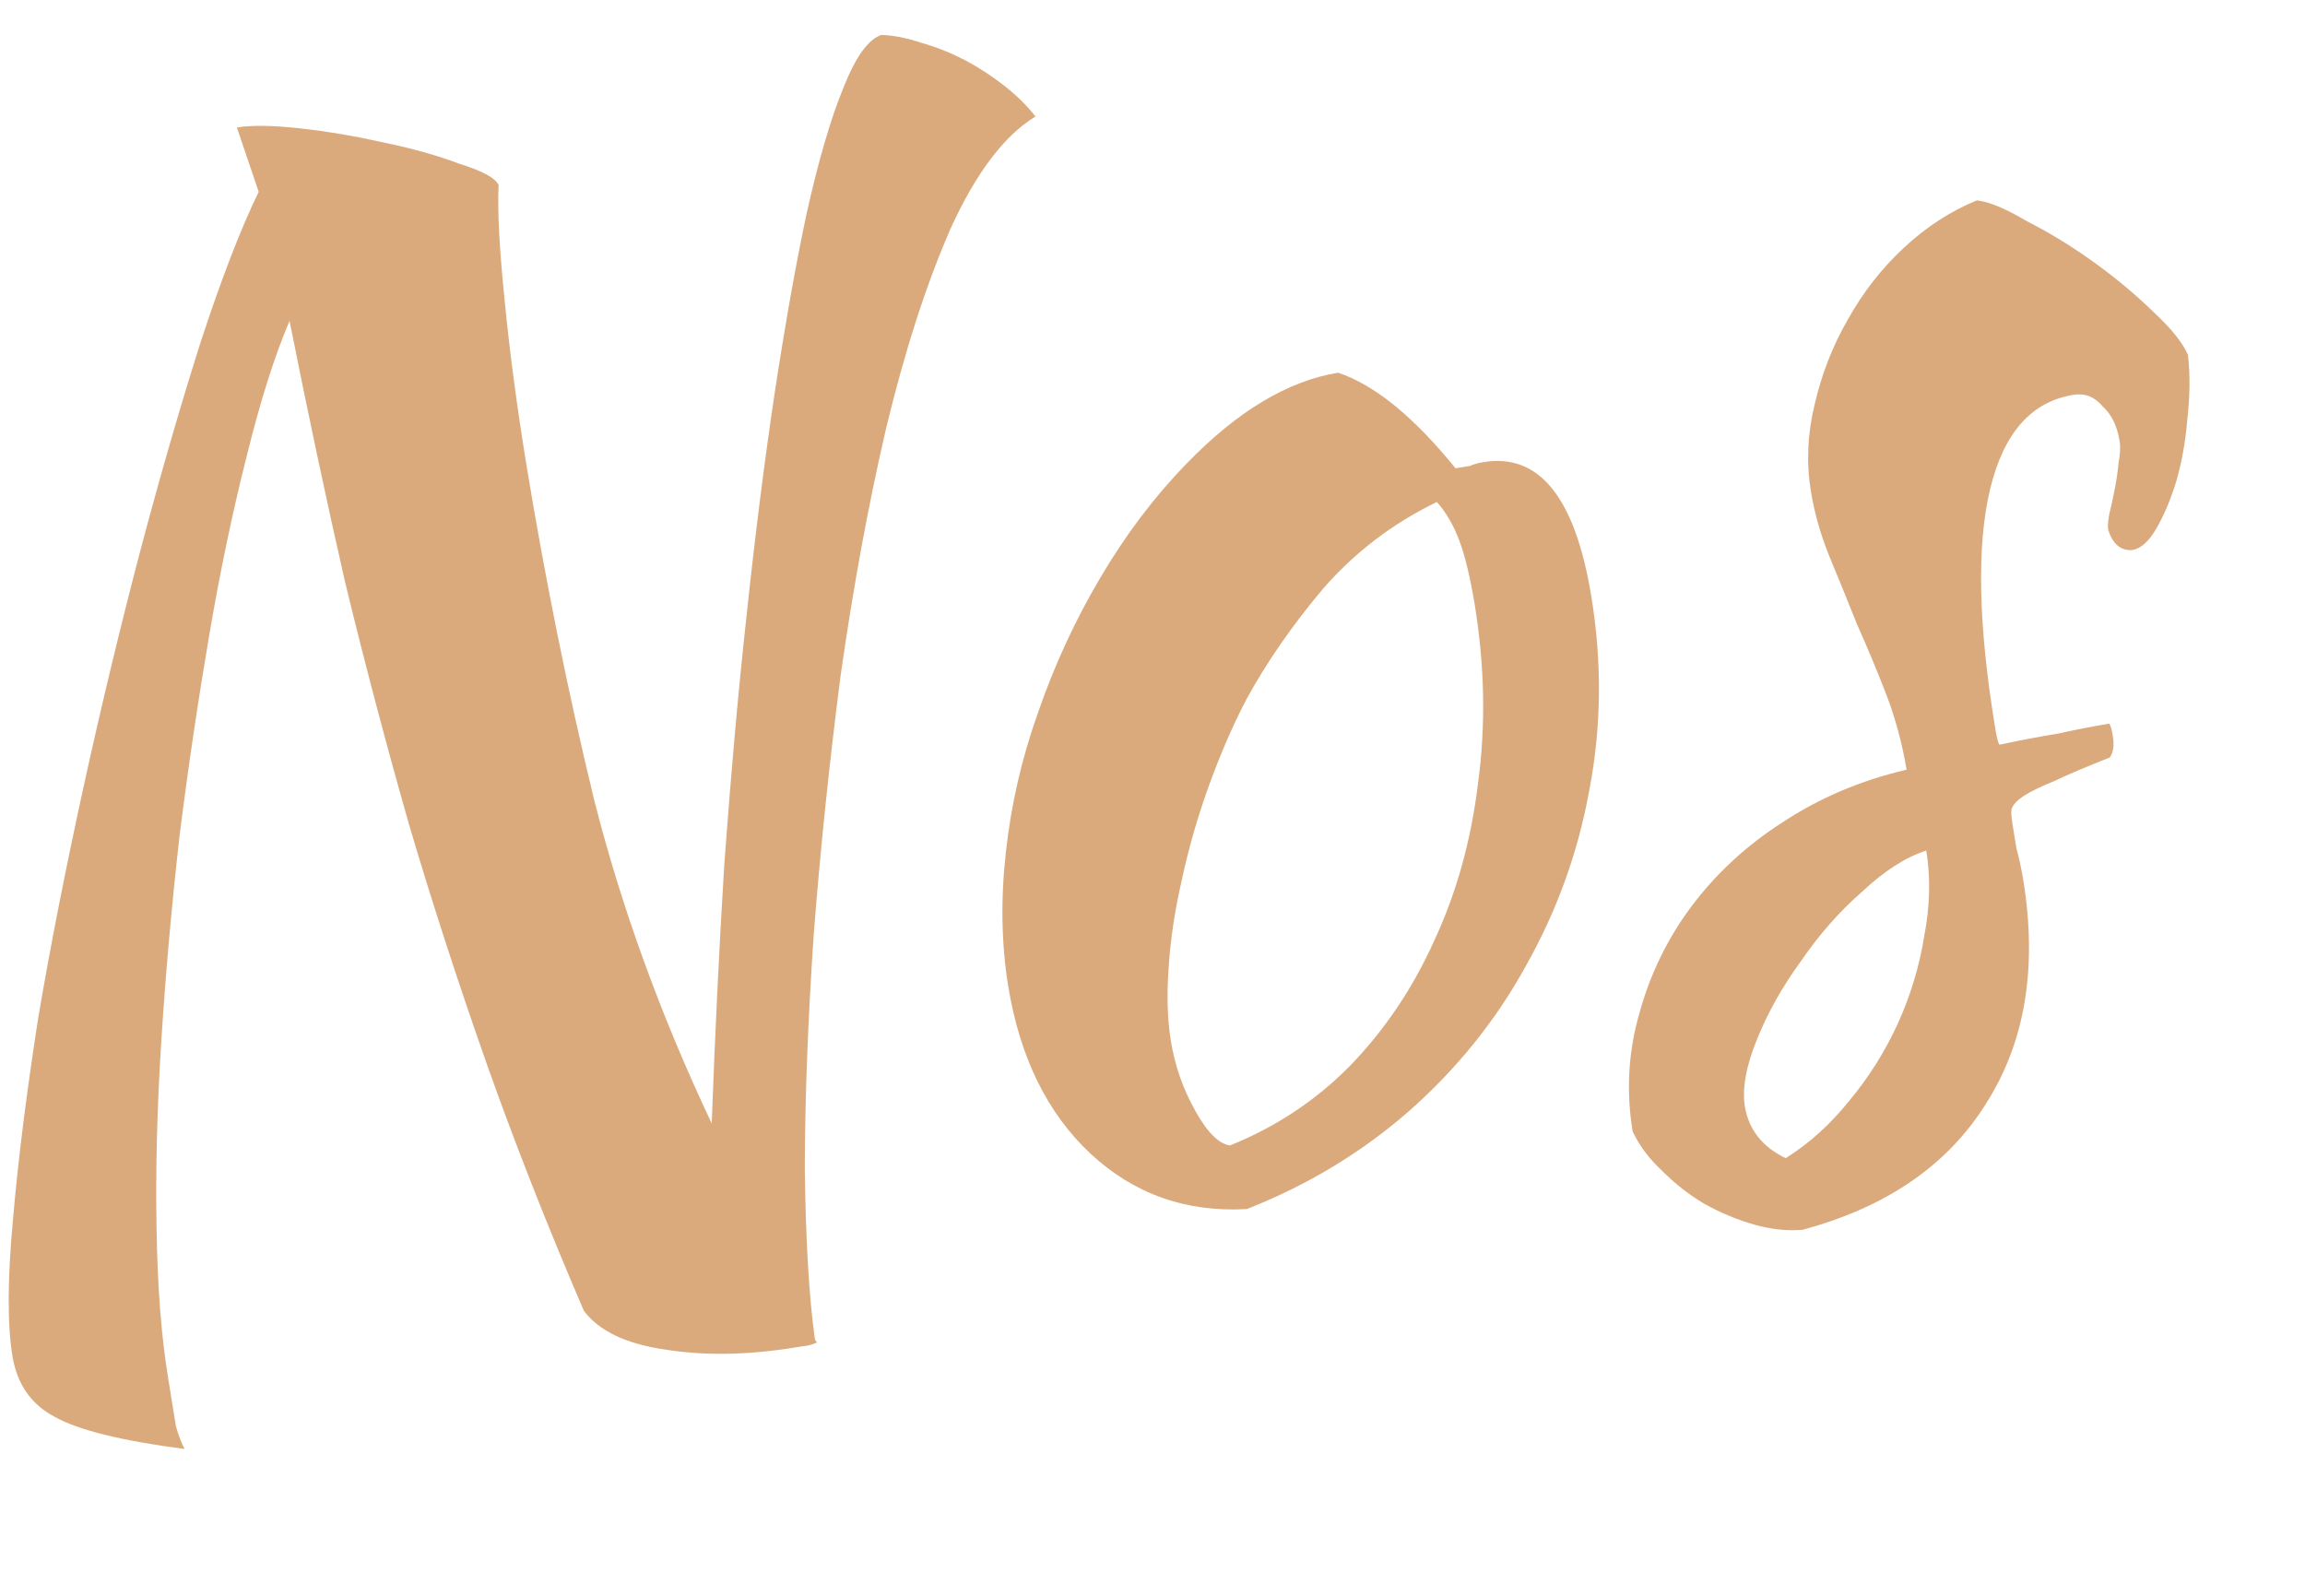 <?xml version="1.0" encoding="UTF-8"?> <svg xmlns="http://www.w3.org/2000/svg" width="13" height="9" viewBox="0 0 13 9" fill="none"> <path d="M1.041 8.172C0.687 8.126 0.443 8.066 0.309 7.991C0.176 7.921 0.096 7.807 0.07 7.647C0.041 7.469 0.042 7.214 0.073 6.88C0.102 6.541 0.15 6.162 0.215 5.744C0.286 5.325 0.373 4.886 0.474 4.425C0.575 3.965 0.682 3.522 0.794 3.096C0.907 2.67 1.02 2.281 1.132 1.928C1.25 1.569 1.359 1.286 1.459 1.082L1.336 0.719C1.419 0.705 1.538 0.707 1.693 0.724C1.847 0.741 2.004 0.768 2.161 0.803C2.325 0.837 2.468 0.877 2.592 0.924C2.72 0.964 2.793 1.003 2.812 1.043C2.805 1.19 2.817 1.41 2.847 1.703C2.875 1.99 2.916 2.296 2.969 2.622C3.075 3.268 3.202 3.897 3.351 4.511C3.505 5.118 3.726 5.727 4.014 6.336C4.032 5.847 4.055 5.36 4.085 4.875C4.121 4.382 4.162 3.914 4.211 3.468C4.259 3.016 4.312 2.597 4.37 2.211C4.429 1.824 4.489 1.486 4.551 1.196C4.618 0.9 4.686 0.666 4.756 0.497C4.825 0.322 4.896 0.222 4.971 0.197C5.039 0.199 5.114 0.214 5.198 0.242C5.281 0.265 5.362 0.298 5.442 0.339C5.521 0.381 5.596 0.43 5.666 0.485C5.736 0.54 5.794 0.598 5.84 0.657C5.663 0.765 5.503 0.977 5.36 1.292C5.223 1.606 5.102 1.982 4.997 2.418C4.897 2.848 4.812 3.312 4.741 3.81C4.677 4.307 4.626 4.795 4.589 5.276C4.557 5.749 4.54 6.186 4.539 6.588C4.544 6.988 4.562 7.307 4.595 7.545C4.597 7.557 4.601 7.566 4.608 7.571C4.591 7.579 4.571 7.586 4.548 7.59C4.53 7.592 4.512 7.595 4.494 7.598C4.222 7.643 3.973 7.647 3.749 7.611C3.531 7.579 3.379 7.507 3.293 7.393C3.088 6.916 2.906 6.454 2.747 6.005C2.589 5.557 2.442 5.107 2.308 4.654C2.179 4.201 2.058 3.744 1.946 3.282C1.839 2.813 1.735 2.322 1.633 1.81C1.549 2.006 1.469 2.259 1.392 2.57C1.315 2.874 1.244 3.208 1.182 3.571C1.12 3.934 1.063 4.314 1.013 4.711C0.968 5.107 0.934 5.493 0.91 5.868C0.886 6.243 0.877 6.597 0.883 6.93C0.888 7.258 0.91 7.54 0.949 7.777C0.969 7.901 0.983 7.99 0.992 8.043C1.007 8.095 1.023 8.138 1.041 8.172Z" fill="#DAAA7D"></path> <path d="M7.032 6.819C6.689 6.838 6.395 6.734 6.151 6.507C5.907 6.279 5.752 5.964 5.686 5.561C5.648 5.324 5.643 5.073 5.673 4.807C5.702 4.54 5.762 4.278 5.854 4.02C5.945 3.756 6.061 3.503 6.204 3.261C6.347 3.018 6.509 2.803 6.691 2.616C6.977 2.32 7.263 2.148 7.547 2.102C7.753 2.171 7.974 2.351 8.209 2.641C8.239 2.636 8.266 2.632 8.289 2.628C8.312 2.618 8.338 2.611 8.368 2.606C8.682 2.555 8.884 2.807 8.975 3.364C9.036 3.737 9.032 4.102 8.963 4.46C8.899 4.811 8.779 5.141 8.605 5.449C8.436 5.756 8.216 6.029 7.945 6.268C7.679 6.5 7.375 6.684 7.032 6.819ZM7.028 3.947C6.949 4.099 6.879 4.263 6.816 4.437C6.753 4.612 6.703 4.787 6.665 4.964C6.626 5.134 6.601 5.299 6.591 5.459C6.58 5.613 6.584 5.749 6.603 5.867C6.626 6.01 6.672 6.142 6.741 6.264C6.809 6.387 6.875 6.452 6.937 6.46C7.194 6.357 7.419 6.208 7.612 6.013C7.809 5.81 7.968 5.574 8.089 5.305C8.215 5.035 8.297 4.739 8.336 4.417C8.38 4.093 8.374 3.757 8.317 3.408C8.291 3.254 8.263 3.134 8.23 3.048C8.198 2.962 8.156 2.89 8.104 2.831C7.856 2.951 7.642 3.114 7.463 3.319C7.29 3.524 7.145 3.733 7.028 3.947Z" fill="#DAAA7D"></path> <path d="M12.34 2.002C12.353 2.116 12.351 2.237 12.336 2.368C12.326 2.491 12.305 2.607 12.274 2.715C12.242 2.818 12.205 2.906 12.162 2.98C12.12 3.053 12.075 3.094 12.027 3.102C11.961 3.107 11.916 3.069 11.89 2.988C11.887 2.97 11.889 2.942 11.895 2.905C11.906 2.86 11.916 2.813 11.926 2.763C11.936 2.713 11.944 2.663 11.948 2.613C11.958 2.563 11.96 2.52 11.954 2.485C11.94 2.402 11.909 2.337 11.858 2.291C11.813 2.237 11.758 2.216 11.693 2.227C11.456 2.265 11.3 2.443 11.224 2.759C11.148 3.076 11.157 3.521 11.251 4.095C11.26 4.155 11.269 4.19 11.277 4.2C11.4 4.174 11.509 4.153 11.604 4.138C11.704 4.116 11.801 4.097 11.896 4.081C11.904 4.092 11.91 4.115 11.916 4.151C11.925 4.204 11.919 4.244 11.899 4.272C11.768 4.324 11.663 4.368 11.584 4.406C11.51 4.436 11.454 4.463 11.415 4.488C11.377 4.513 11.353 4.538 11.345 4.563C11.342 4.582 11.344 4.609 11.35 4.645C11.357 4.692 11.365 4.739 11.373 4.787C11.386 4.833 11.399 4.892 11.411 4.963C11.492 5.46 11.421 5.882 11.198 6.229C10.981 6.574 10.636 6.81 10.165 6.936C10.081 6.943 9.991 6.934 9.895 6.907C9.8 6.88 9.705 6.841 9.612 6.789C9.524 6.737 9.444 6.674 9.371 6.6C9.299 6.533 9.245 6.46 9.208 6.381C9.171 6.156 9.183 5.935 9.245 5.718C9.306 5.495 9.404 5.294 9.538 5.114C9.678 4.927 9.85 4.768 10.053 4.638C10.262 4.5 10.495 4.401 10.753 4.341C10.728 4.193 10.69 4.05 10.637 3.913C10.584 3.776 10.529 3.645 10.473 3.52C10.421 3.389 10.37 3.264 10.32 3.144C10.269 3.019 10.233 2.894 10.213 2.769C10.187 2.61 10.194 2.447 10.234 2.283C10.273 2.112 10.335 1.953 10.42 1.805C10.505 1.652 10.61 1.516 10.737 1.398C10.863 1.28 11.001 1.191 11.149 1.13C11.217 1.137 11.311 1.176 11.432 1.248C11.559 1.312 11.684 1.389 11.808 1.478C11.932 1.567 12.044 1.661 12.146 1.76C12.246 1.853 12.311 1.934 12.34 2.002ZM10.071 6.532C10.204 6.449 10.323 6.341 10.429 6.209C10.541 6.075 10.632 5.929 10.704 5.772C10.775 5.614 10.825 5.451 10.852 5.282C10.885 5.113 10.889 4.951 10.864 4.797C10.748 4.834 10.627 4.912 10.501 5.03C10.373 5.142 10.258 5.273 10.155 5.424C10.05 5.568 9.968 5.715 9.908 5.865C9.847 6.015 9.825 6.14 9.841 6.241C9.863 6.371 9.939 6.468 10.071 6.532Z" fill="#DAAA7D"></path> </svg> 